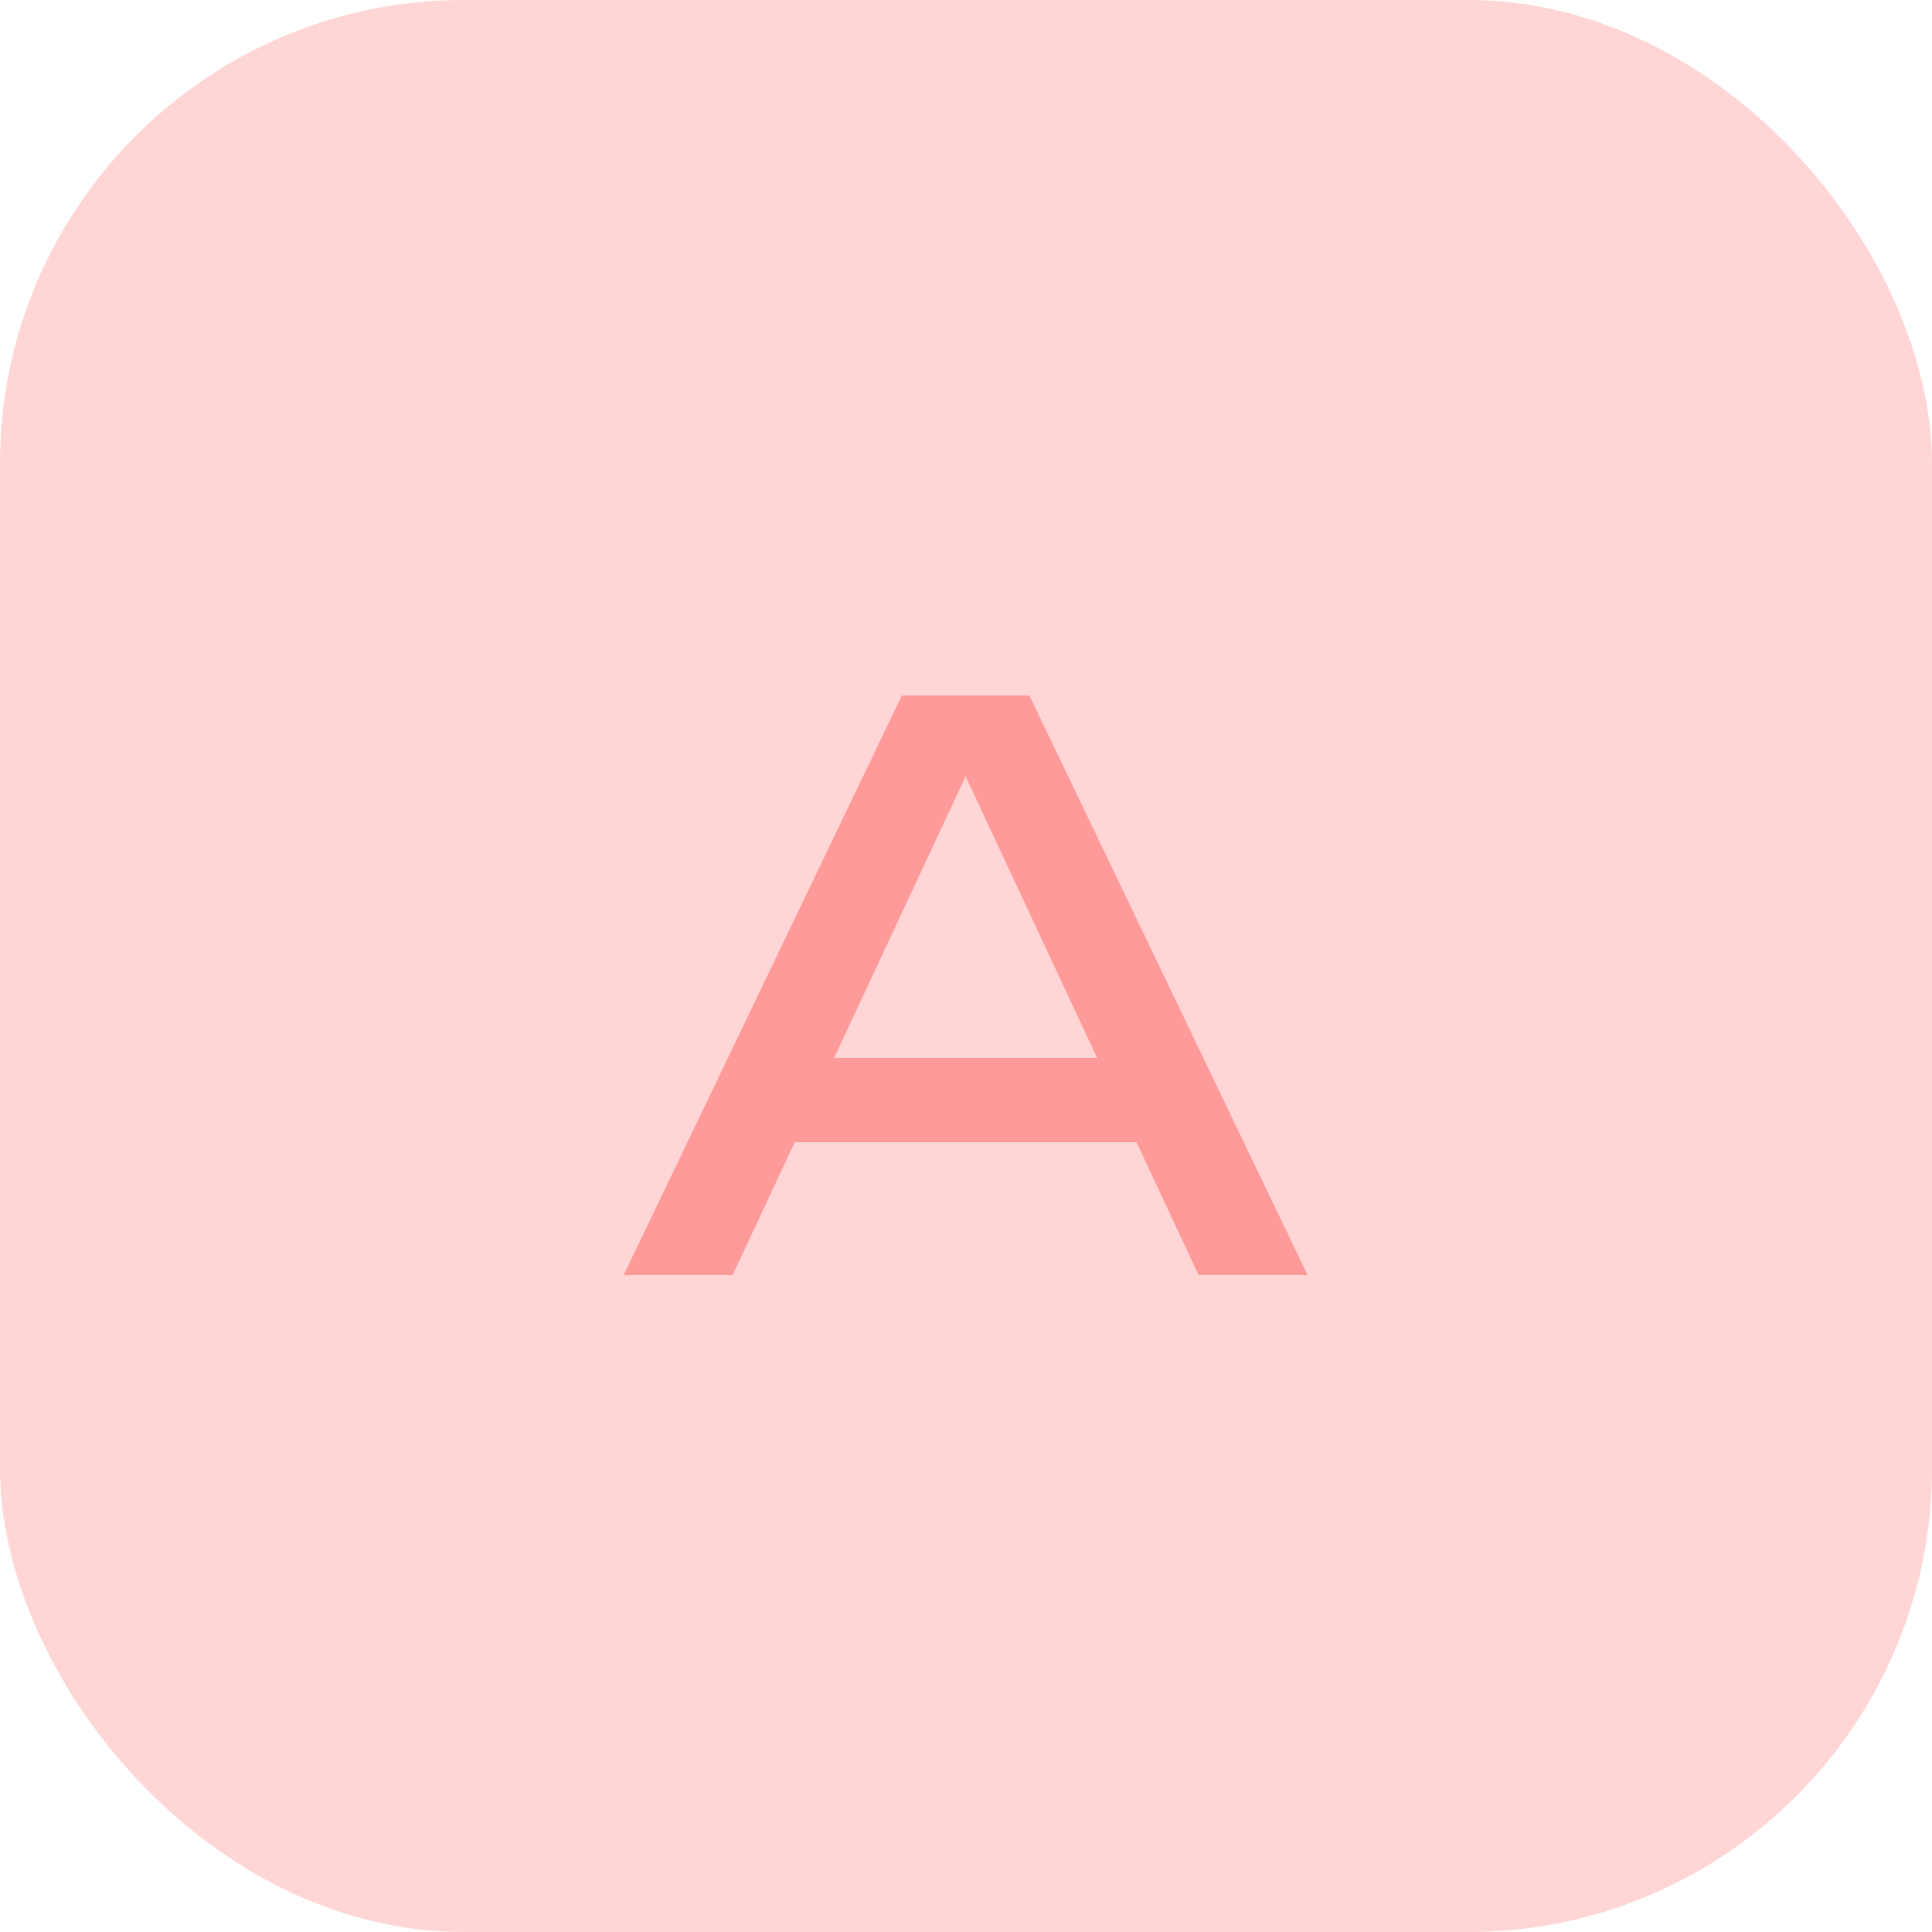 <?xml version="1.0" encoding="UTF-8"?> <svg xmlns="http://www.w3.org/2000/svg" width="50" height="50" viewBox="0 0 50 50" fill="none"> <rect width="50" height="50" rx="12" fill="#FFD5D5"></rect> <path d="M19.68 29.56V27.38H30.16V29.56H19.68ZM26.64 18L33.84 33H31.02L24.48 19H25.5L18.96 33H16.14L23.34 18H26.64Z" fill="#FF9A9A"></path> </svg> 